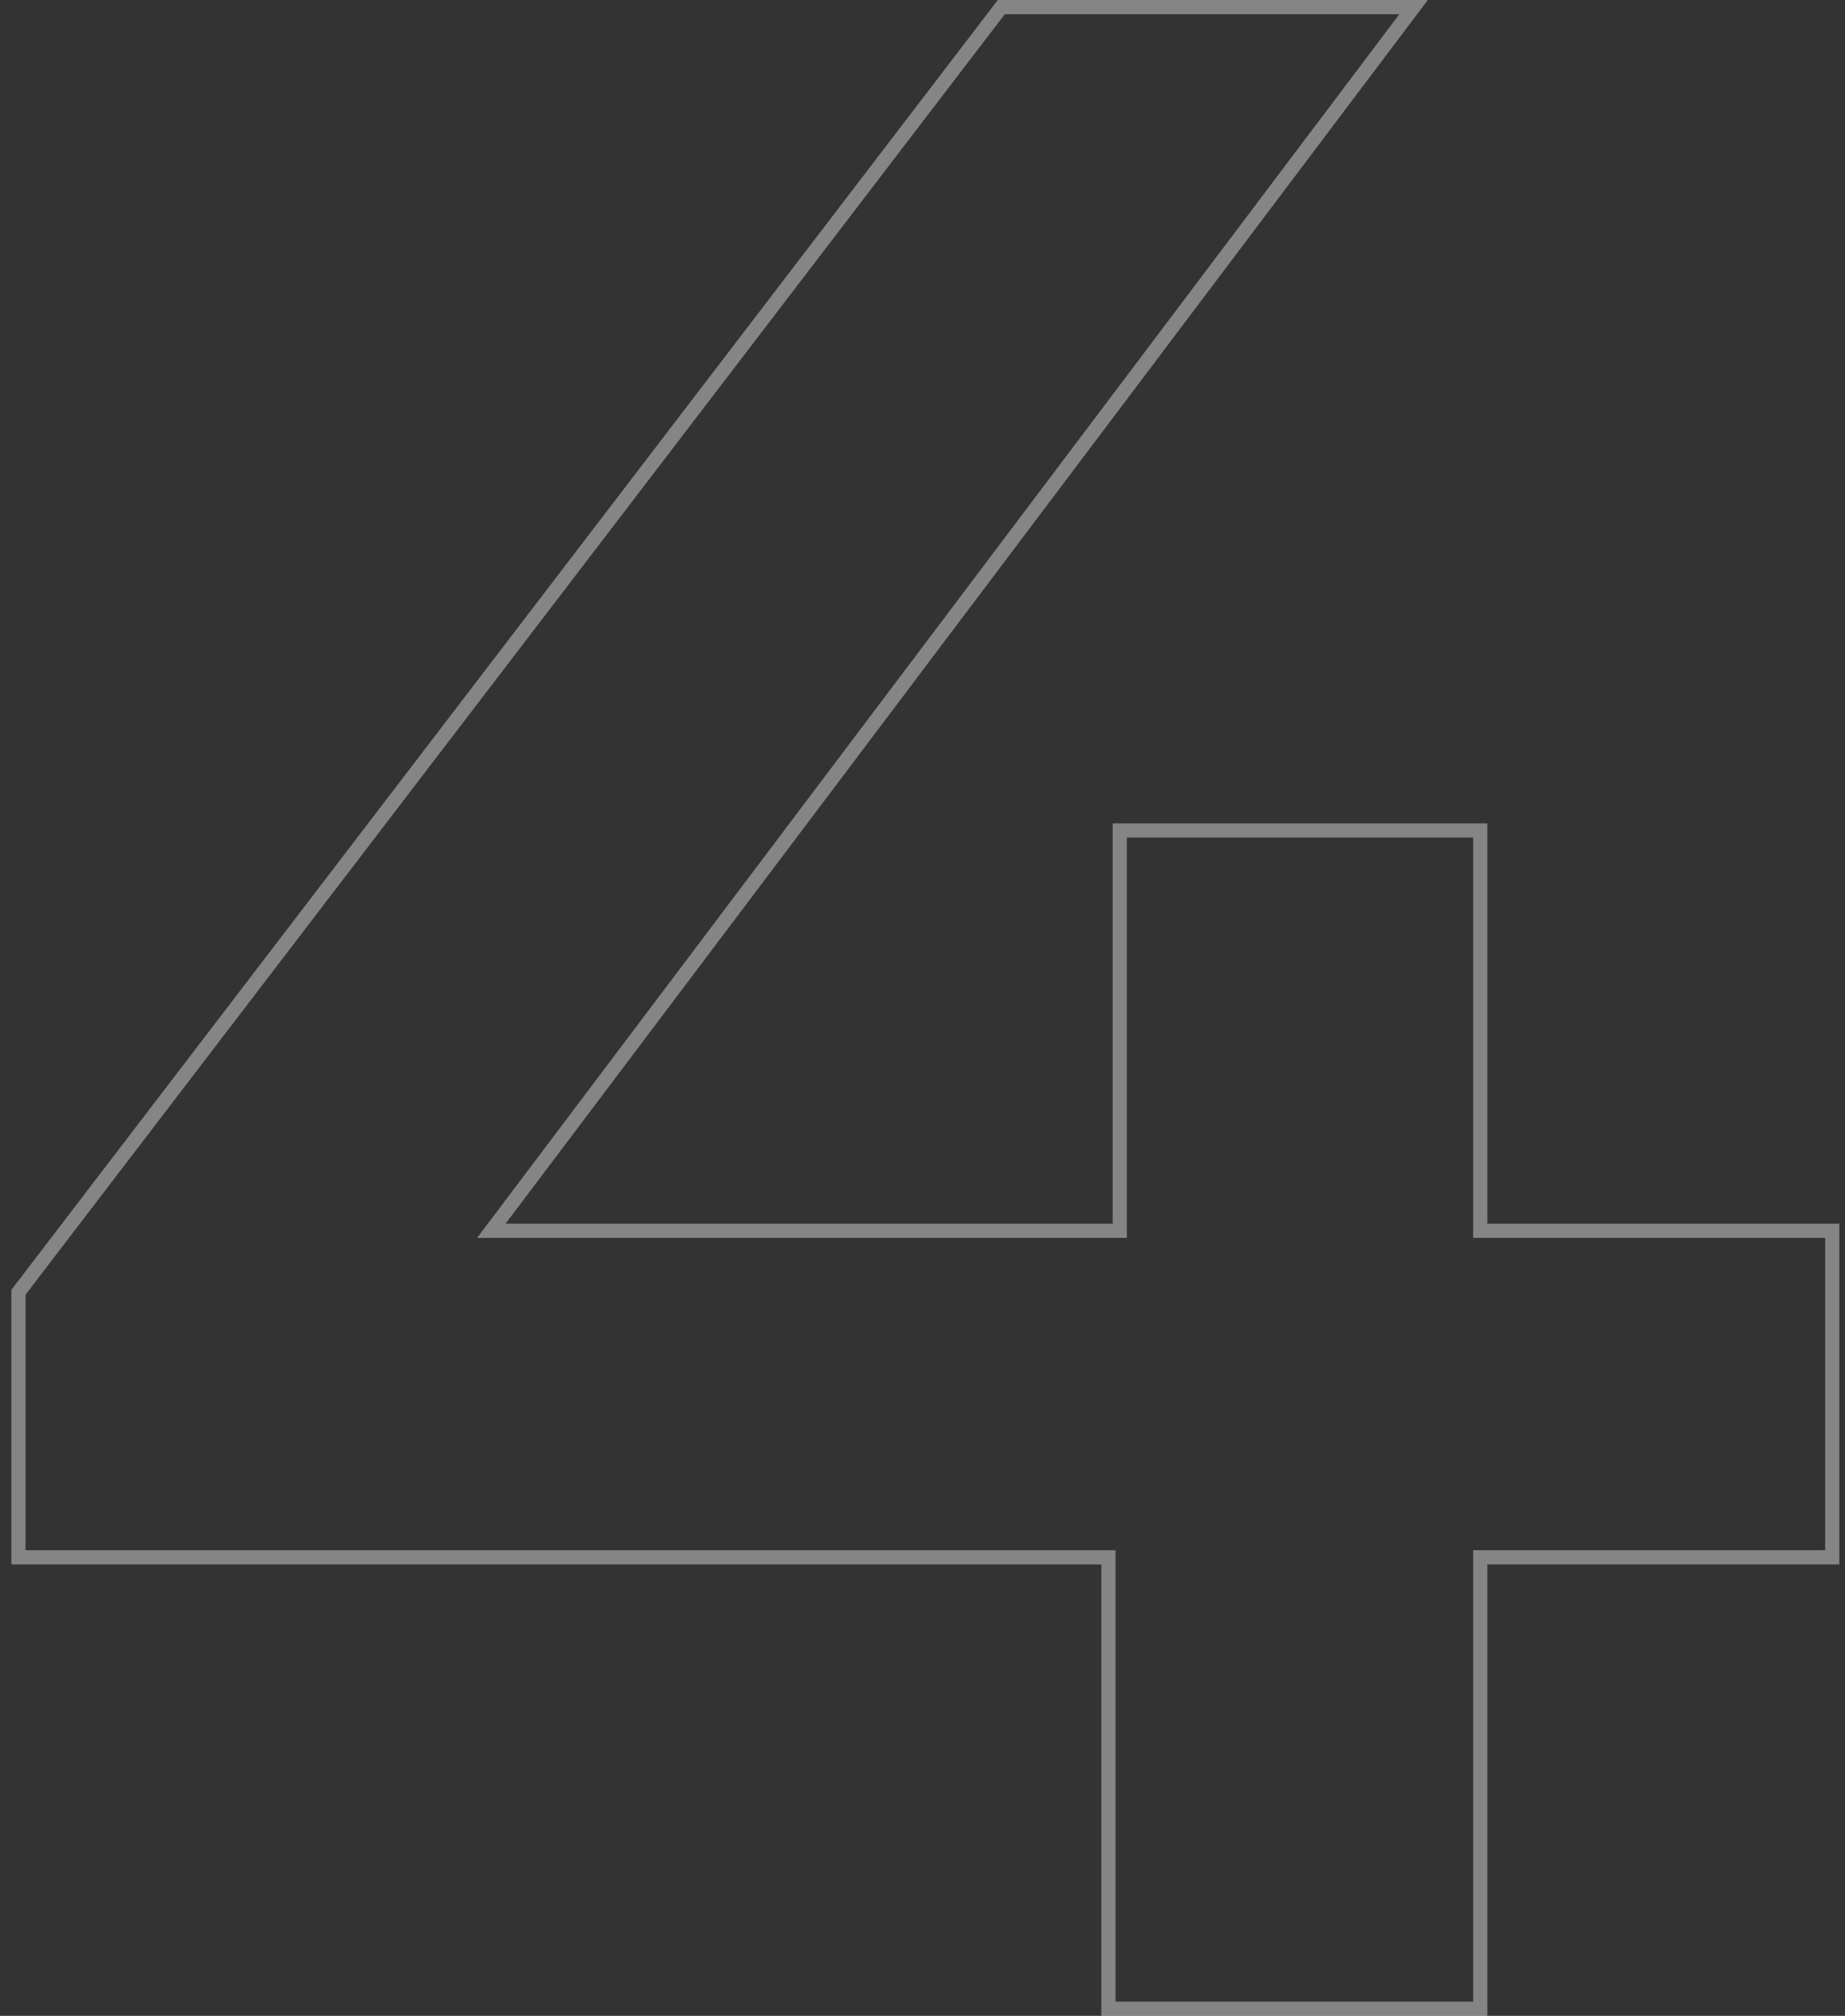 <?xml version="1.0" encoding="UTF-8"?> <svg xmlns="http://www.w3.org/2000/svg" width="130" height="142" viewBox="0 0 130 142" fill="none"><rect x="0" y="0" width="130" height="142" fill="#333333" stroke="none"/> <path opacity="0.4" d="M1.3 109.2V109.7H1.8H78.1V141V141.5H78.6H103.8H104.3V141V109.7H128.6H129.1V109.2V87.2V86.7H128.6H104.3V59V58.5H103.8H79.4H78.9V59V86.7H34.619L98.999 1.301L99.603 0.5H98.6H70.8H70.553L70.403 0.696L1.403 90.896L1.3 91.031V91.2V109.2Z" stroke="white"></path> </svg> 